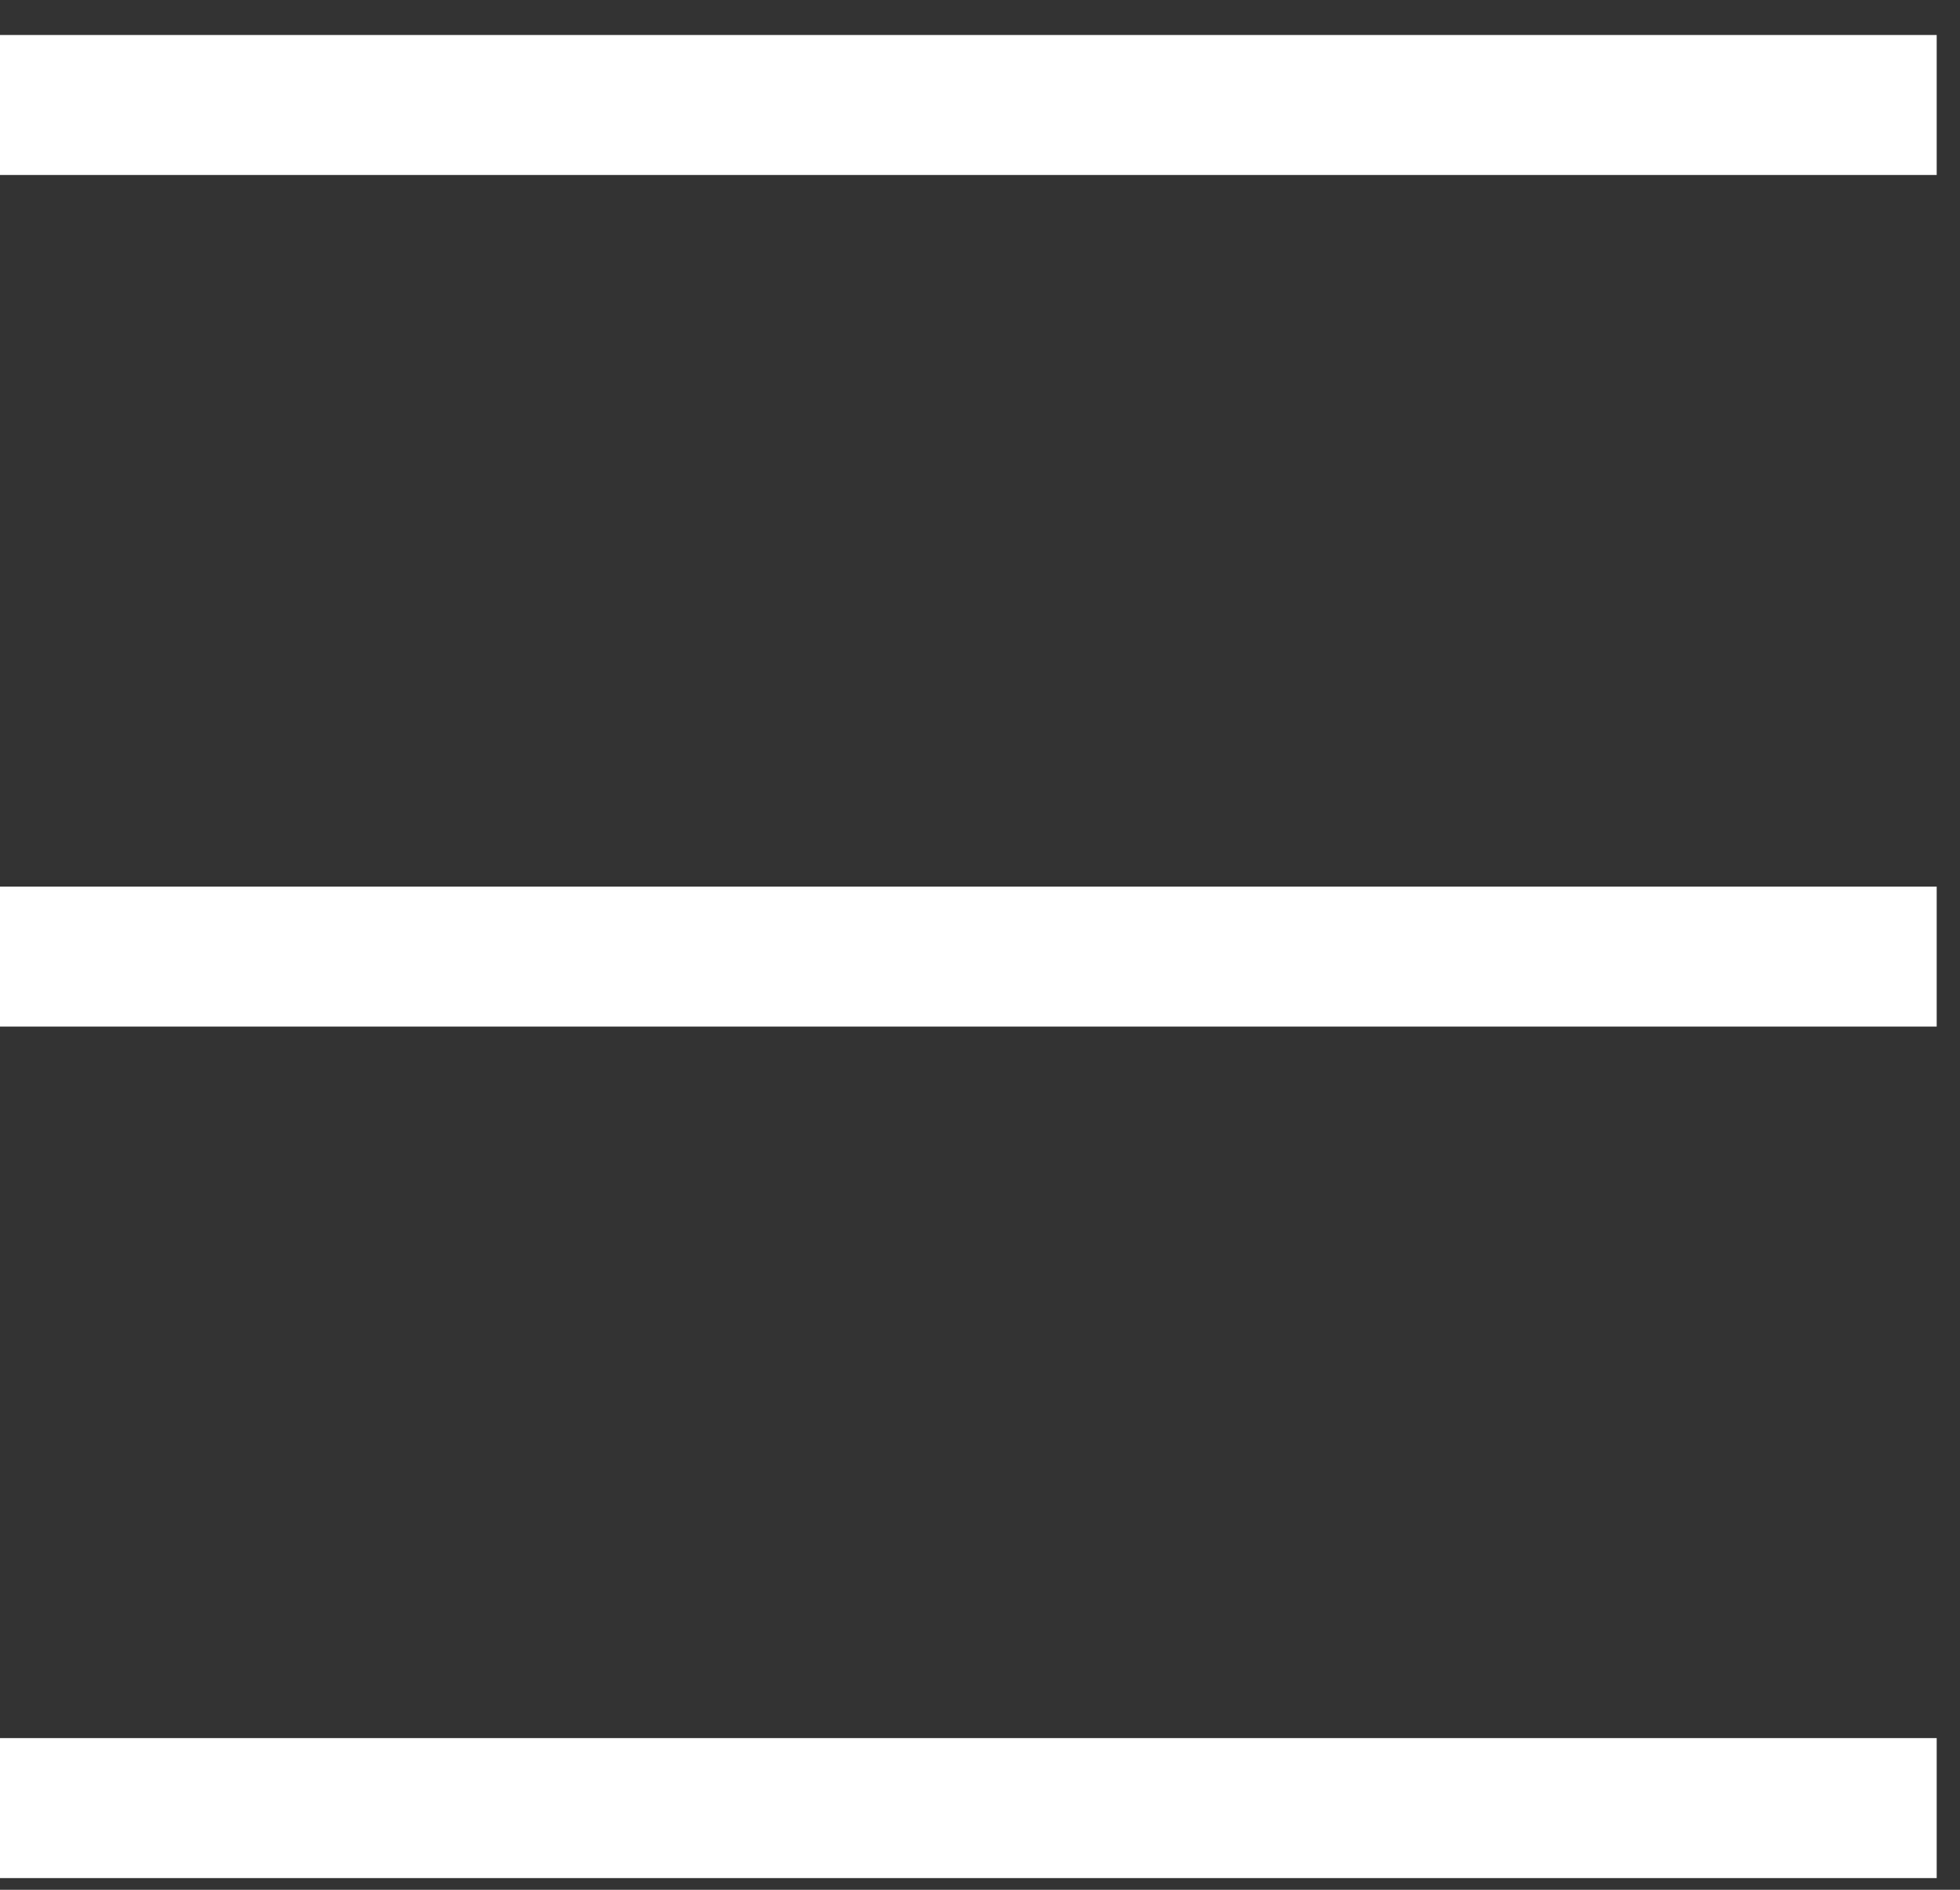<svg id="Burger" xmlns="http://www.w3.org/2000/svg" viewBox="0 0 28 27">
  <rect x="0" y="0" width="28" height="27" fill="#333333" stroke="none"/>
  <defs>
    <style>
      .cls-1 {
        fill: rgba(0,0,0,0);
      }

      .cls-2 {
        fill: white;
      }
    </style>
  </defs>
  <rect id="Burger_background" data-name="Burger background" class="cls-1" width="28" height="27"/>
  <g id="Page_1" data-name="Page 1" transform="translate(0 0.5)">
    <path id="Fill_1" data-name="Fill 1" class="cls-2" d="M0,2H27.667V0H0Z"/>
    <path id="Fill_2" data-name="Fill 2" class="cls-2" d="M0,2H27.667V0H0Z" transform="translate(0 12.167)"/>
    <path id="Fill_3" data-name="Fill 3" class="cls-2" d="M0,2H27.667V0H0Z" transform="translate(0 24.333)"/>
  </g>
</svg>
